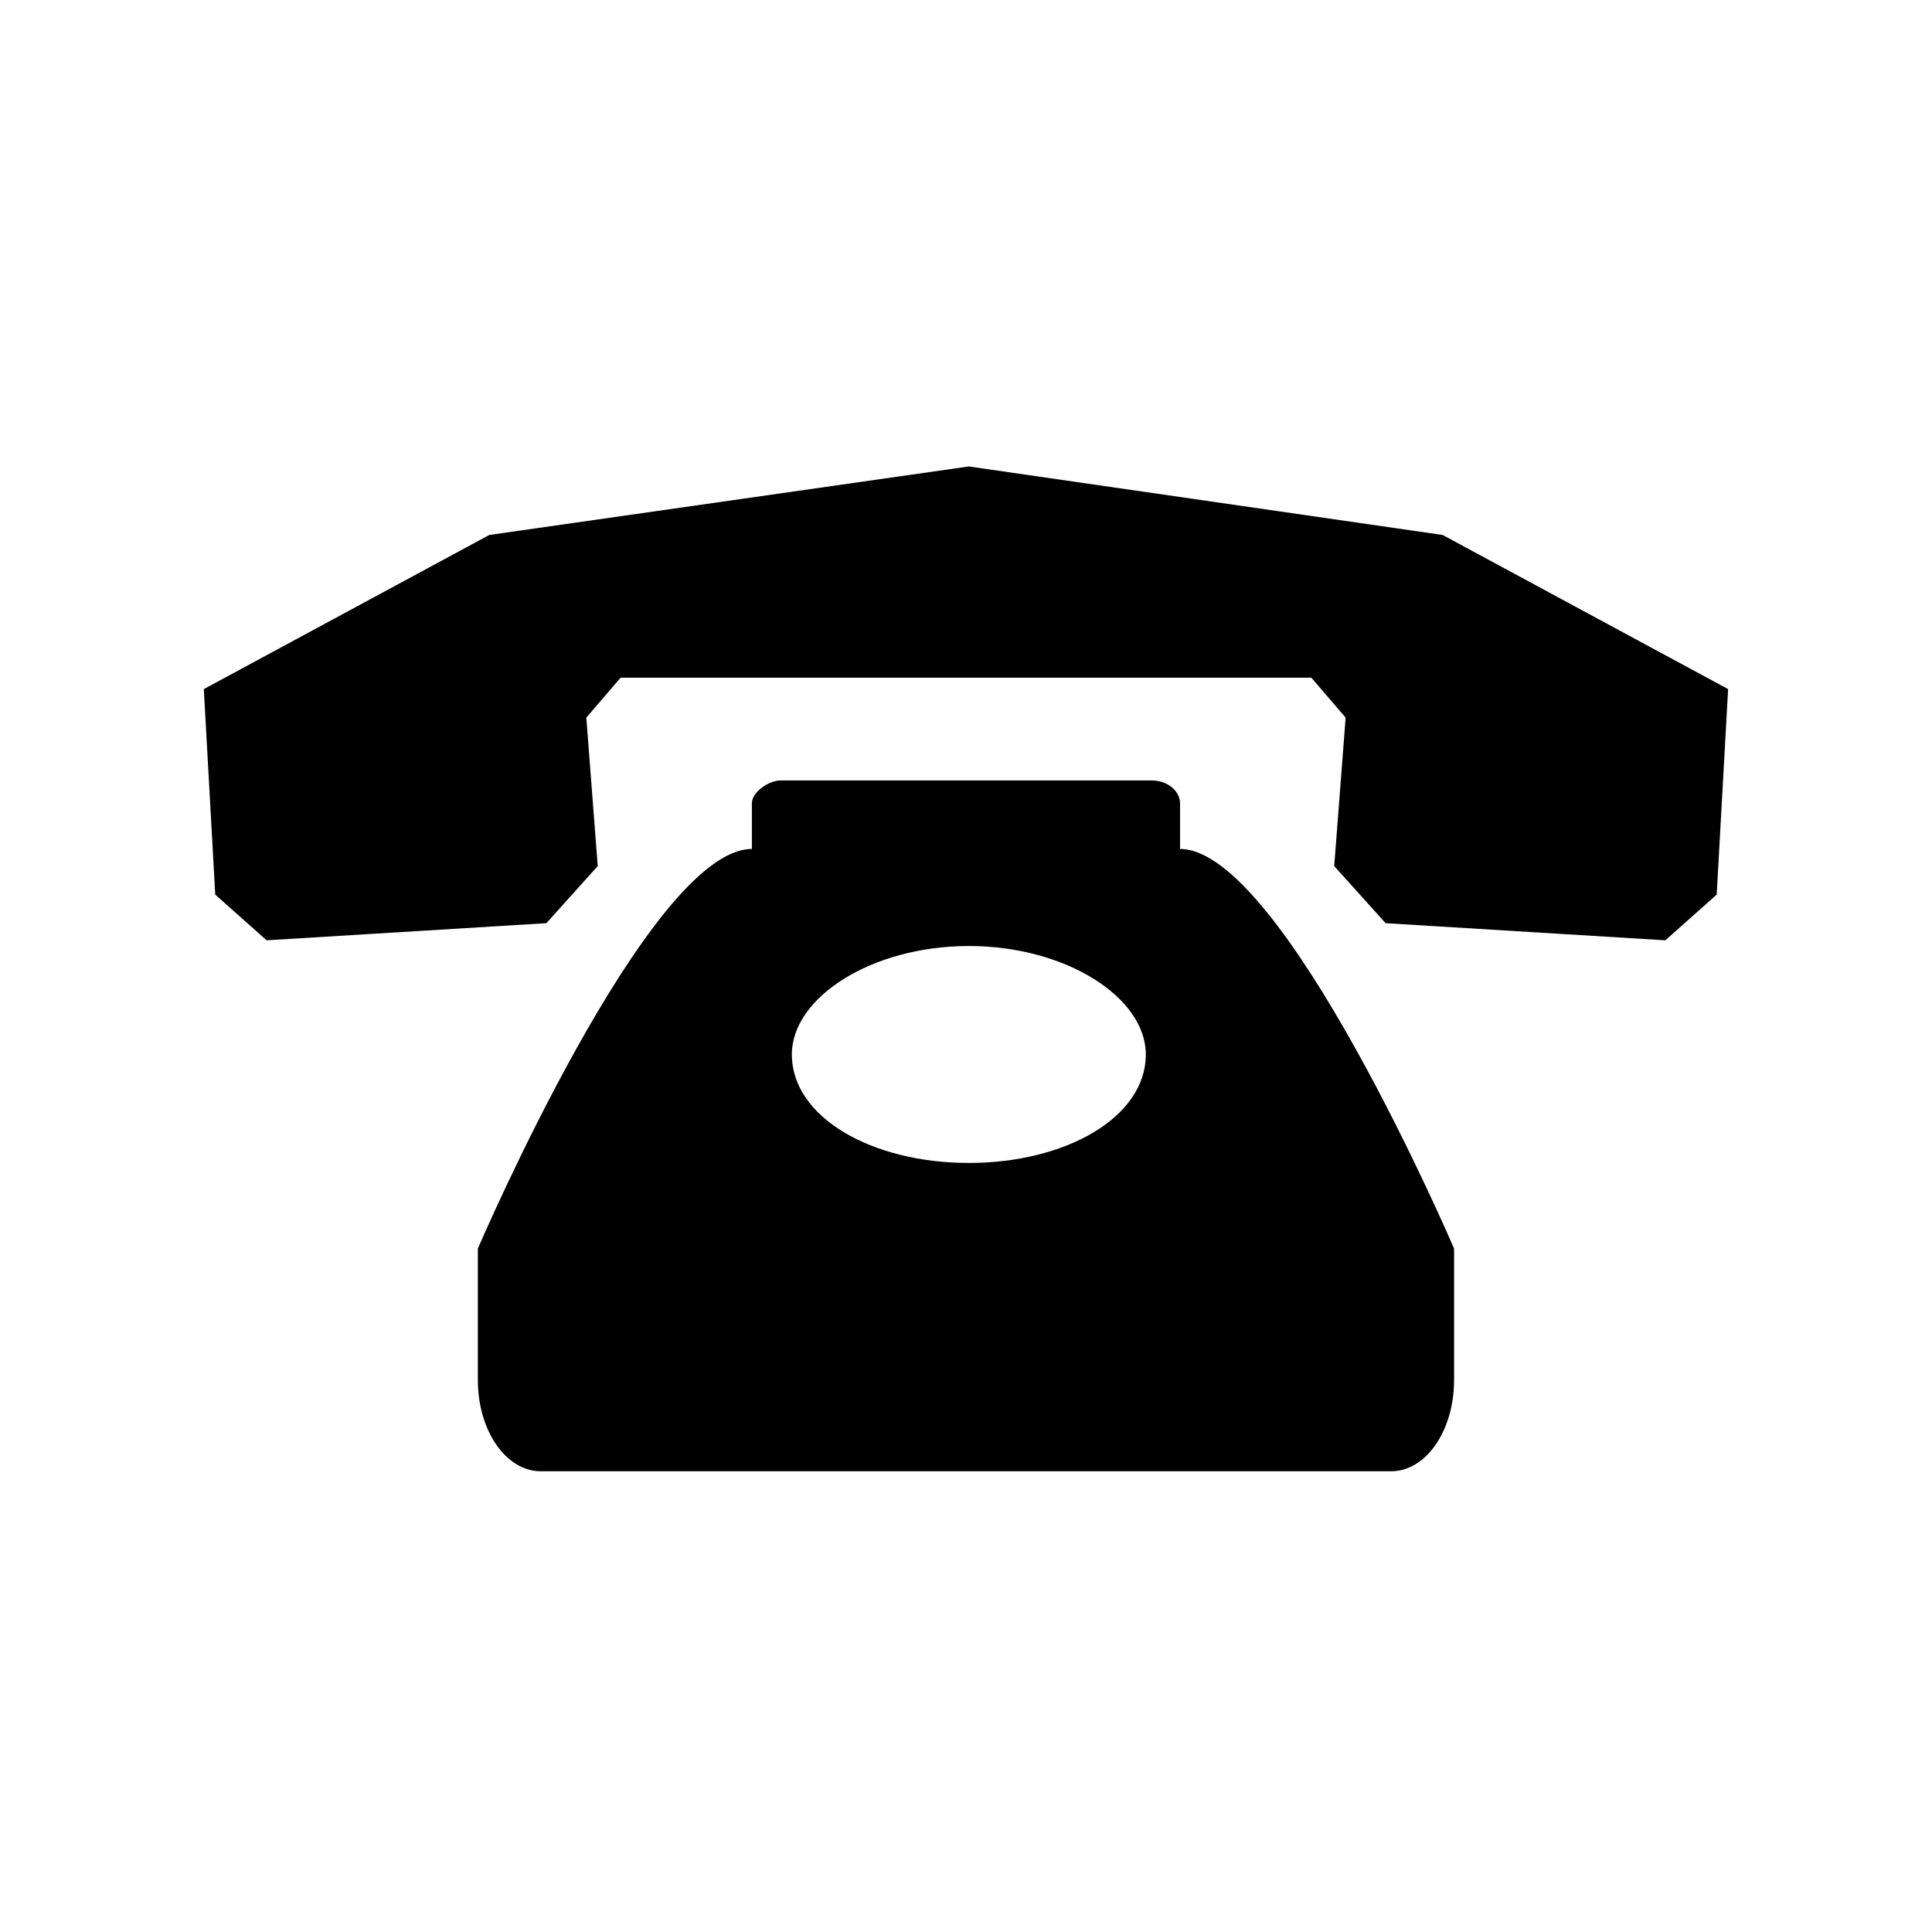 <?xml version="1.0" encoding="UTF-8"?>
<!-- The Best Svg Icon site in the world: iconSvg.co, Visit us! https://iconsvg.co -->
<svg fill="#000000" width="800px" height="800px" version="1.1" viewBox="144 144 512 512" xmlns="http://www.w3.org/2000/svg">
 <path d="m585.33 393.19-74.133-4.539-13.617-15.129 3.027-39.336-9.078-10.59h-183.07l-9.078 10.59 3.027 39.336-13.617 15.129-74.133 4.539-13.617-12.105-3.027-54.465 75.648-40.848 127.09-18.156 125.57 18.156 75.648 40.848-3.027 54.465zm-128.6-24.207v-12.105c0-3.027-3.027-6.051-7.566-6.051h-98.34c-3.027 0-7.566 3.027-7.566 6.051v12.105c-27.234 0-72.621 105.91-72.621 105.91v34.797c0 13.617 7.566 24.207 16.641 24.207h225.43c9.078 0 16.641-10.59 16.641-24.207v-34.797s-45.387-105.91-72.621-105.91zm-55.98 25.719c25.719 0 46.902 13.617 46.902 28.746 0 16.641-21.18 28.746-46.902 28.746-25.719 0-46.902-12.105-46.902-28.746 0-15.129 21.18-28.746 46.902-28.746z" fill-rule="evenodd"/>
</svg>